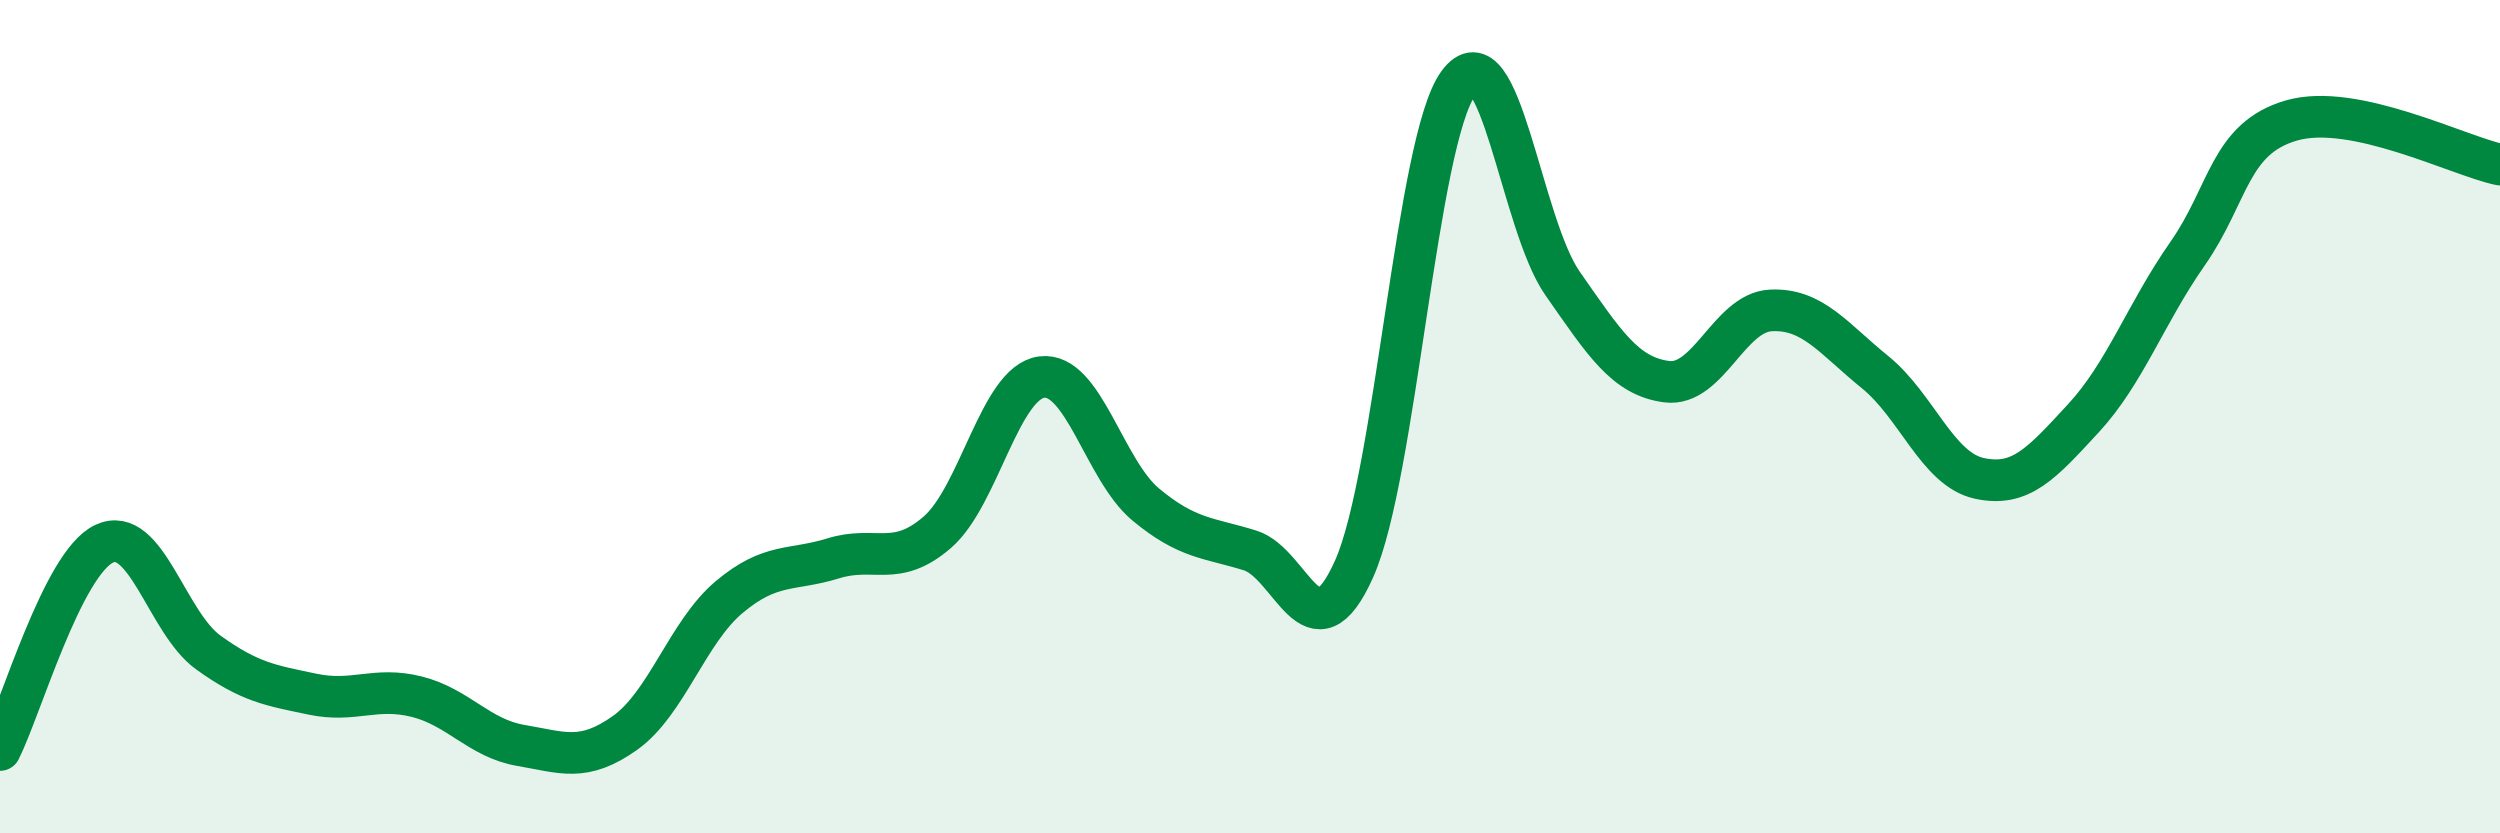 
    <svg width="60" height="20" viewBox="0 0 60 20" xmlns="http://www.w3.org/2000/svg">
      <path
        d="M 0,18 C 0.5,17.01 1.5,13.52 2.5,13.05 C 3.5,12.58 4,14.94 5,15.66 C 6,16.38 6.5,16.45 7.5,16.66 C 8.5,16.87 9,16.47 10,16.72 C 11,16.97 11.5,17.72 12.5,17.89 C 13.5,18.06 14,18.3 15,17.59 C 16,16.88 16.5,15.17 17.5,14.33 C 18.5,13.49 19,13.71 20,13.4 C 21,13.09 21.5,13.64 22.5,12.77 C 23.5,11.9 24,9.18 25,9.05 C 26,8.92 26.5,11.28 27.5,12.11 C 28.5,12.94 29,12.9 30,13.21 C 31,13.52 31.5,15.89 32.5,13.65 C 33.5,11.41 34,3.37 35,2 C 36,0.63 36.5,5.37 37.5,6.8 C 38.5,8.23 39,9.03 40,9.16 C 41,9.29 41.5,7.5 42.5,7.45 C 43.5,7.4 44,8.12 45,8.93 C 46,9.74 46.5,11.26 47.5,11.48 C 48.5,11.7 49,11.12 50,10.04 C 51,8.96 51.5,7.52 52.5,6.09 C 53.5,4.66 53.5,3.32 55,2.89 C 56.5,2.46 59,3.74 60,3.95L60 20L0 20Z"
        fill="#008740"
        opacity="0.1"
        stroke-linecap="round"
        stroke-linejoin="round"
      />
      <path
        d="M 0,18 C 0.5,17.01 1.5,13.52 2.5,13.05 C 3.5,12.58 4,14.94 5,15.66 C 6,16.38 6.5,16.45 7.5,16.66 C 8.5,16.87 9,16.47 10,16.72 C 11,16.97 11.5,17.72 12.5,17.89 C 13.5,18.06 14,18.3 15,17.59 C 16,16.88 16.5,15.17 17.5,14.33 C 18.5,13.49 19,13.71 20,13.4 C 21,13.09 21.5,13.64 22.5,12.77 C 23.5,11.9 24,9.18 25,9.05 C 26,8.92 26.5,11.28 27.5,12.11 C 28.5,12.94 29,12.9 30,13.21 C 31,13.52 31.5,15.89 32.5,13.65 C 33.5,11.41 34,3.37 35,2 C 36,0.63 36.5,5.37 37.5,6.8 C 38.5,8.23 39,9.03 40,9.16 C 41,9.29 41.5,7.5 42.5,7.45 C 43.5,7.4 44,8.12 45,8.93 C 46,9.74 46.5,11.26 47.5,11.48 C 48.5,11.7 49,11.12 50,10.04 C 51,8.96 51.5,7.52 52.5,6.09 C 53.5,4.66 53.5,3.32 55,2.89 C 56.5,2.46 59,3.74 60,3.95"
        stroke="#008740"
        stroke-width="1"
        fill="none"
        stroke-linecap="round"
        stroke-linejoin="round"
      />
    </svg>
  